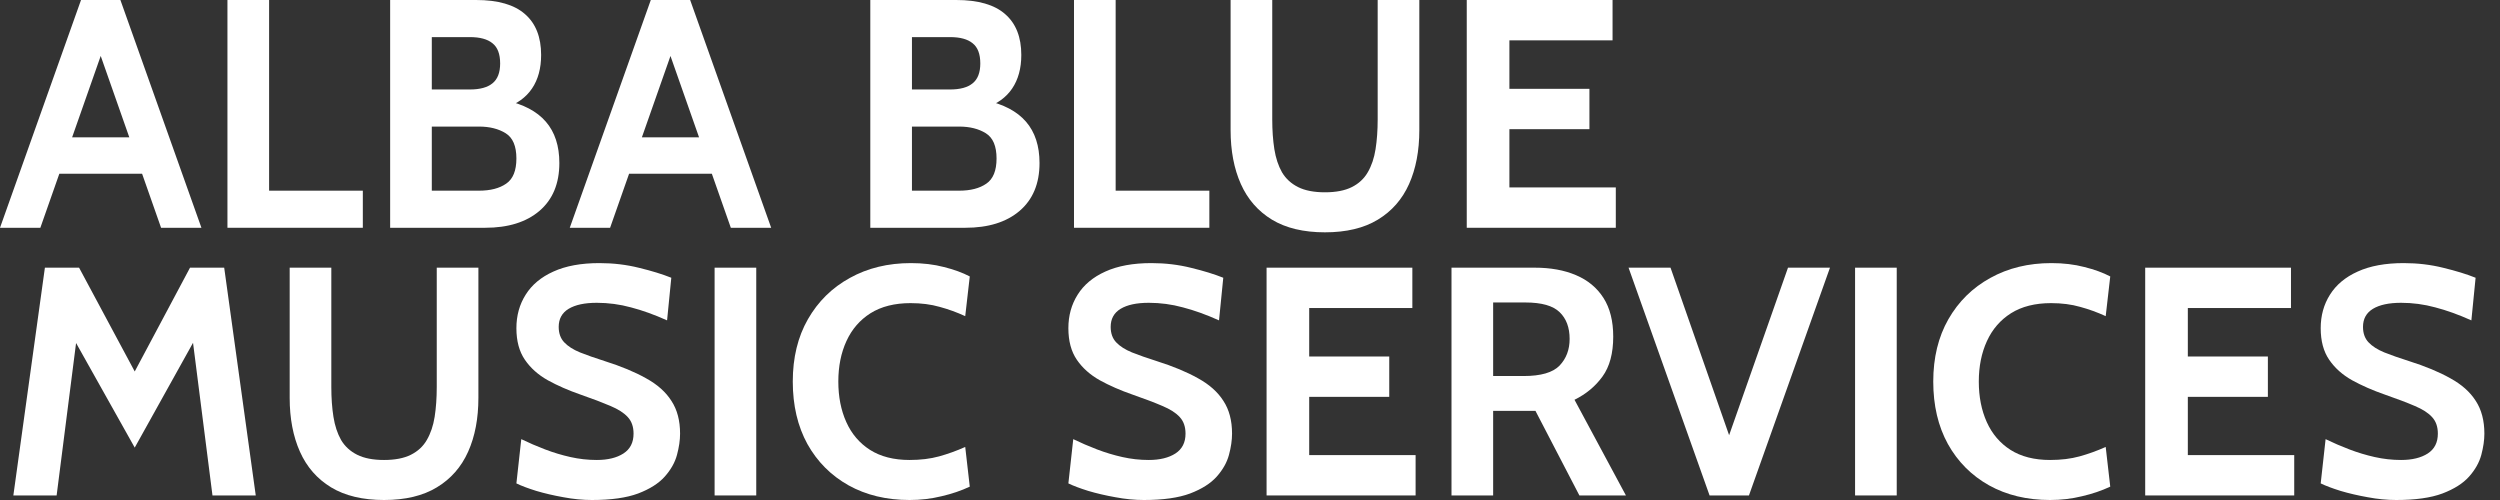 <svg width="100" height="20" viewBox="0 0 100 20" fill="none" xmlns="http://www.w3.org/2000/svg">
<rect x="0" y="0" width="100" height="20" fill="#333333" stroke="none"/>
<path d="M5.935 6.95H2.122V5.493H5.935V6.95ZM3.814 1.627H4.243L1.614 9.111H0L3.241 0H4.816L8.057 9.111H6.443L3.814 1.627Z" fill="white"/>
<path d="M9.098 9.111V0H10.764V7.627H14.513V9.111H9.098Z" fill="white"/>
<path d="M15.606 9.111V0H19.042C19.923 0 20.576 0.189 21.001 0.566C21.431 0.939 21.645 1.484 21.645 2.2C21.645 2.733 21.524 3.18 21.281 3.54C21.042 3.896 20.682 4.156 20.201 4.321V4.009C20.93 4.165 21.474 4.451 21.834 4.868C22.194 5.284 22.374 5.835 22.374 6.521C22.374 7.341 22.11 7.979 21.58 8.434C21.051 8.886 20.326 9.111 19.407 9.111H15.606ZM17.272 7.627H19.159C19.615 7.627 19.977 7.534 20.246 7.347C20.52 7.161 20.656 6.825 20.656 6.339C20.656 5.844 20.513 5.508 20.227 5.33C19.94 5.152 19.585 5.063 19.159 5.063H17.272V7.627ZM17.272 3.579H18.795C19.198 3.579 19.5 3.497 19.7 3.332C19.904 3.167 20.006 2.903 20.006 2.538C20.006 2.161 19.904 1.892 19.7 1.731C19.5 1.566 19.198 1.484 18.795 1.484H17.272V3.579Z" fill="white"/>
<path d="M28.726 6.95H24.912V5.493H28.726V6.95ZM26.604 1.627H27.034L24.404 9.111H22.791L26.032 0H27.606L30.847 9.111H29.233L26.604 1.627Z" fill="white"/>
<path d="M34.812 9.111V0H38.248C39.129 0 39.782 0.189 40.207 0.566C40.637 0.939 40.852 1.484 40.852 2.2C40.852 2.733 40.73 3.18 40.487 3.54C40.248 3.896 39.888 4.156 39.407 4.321V4.009C40.136 4.165 40.68 4.451 41.04 4.868C41.4 5.284 41.581 5.835 41.581 6.521C41.581 7.341 41.316 7.979 40.786 8.434C40.257 8.886 39.533 9.111 38.613 9.111H34.812ZM36.478 7.627H38.365C38.821 7.627 39.183 7.534 39.452 7.347C39.726 7.161 39.862 6.825 39.862 6.339C39.862 5.844 39.719 5.508 39.433 5.33C39.147 5.152 38.791 5.063 38.365 5.063H36.478V7.627ZM36.478 3.579H38.001C38.405 3.579 38.706 3.497 38.906 3.332C39.11 3.167 39.212 2.903 39.212 2.538C39.212 2.161 39.11 1.892 38.906 1.731C38.706 1.566 38.405 1.484 38.001 1.484H36.478V3.579Z" fill="white"/>
<path d="M42.96 9.111V0H44.626V7.627H48.374V9.111H42.96Z" fill="white"/>
<path d="M52.998 9.293C52.144 9.293 51.437 9.124 50.877 8.786C50.322 8.447 49.907 7.972 49.634 7.361C49.361 6.749 49.224 6.031 49.224 5.206V0H50.89V4.777C50.89 5.211 50.918 5.608 50.974 5.968C51.031 6.324 51.133 6.632 51.28 6.892C51.432 7.148 51.647 7.345 51.925 7.484C52.202 7.623 52.56 7.692 52.998 7.692C53.437 7.692 53.795 7.623 54.072 7.484C54.35 7.345 54.562 7.148 54.71 6.892C54.862 6.632 54.966 6.324 55.022 5.968C55.079 5.608 55.107 5.211 55.107 4.777V0H56.773V5.206C56.773 6.031 56.636 6.749 56.363 7.361C56.09 7.972 55.673 8.447 55.114 8.786C54.558 9.124 53.853 9.293 52.998 9.293Z" fill="white"/>
<path d="M58.67 9.111V0H64.502V1.614H60.376V3.553H63.577V5.167H60.376V7.497H64.632V9.111H58.67Z" fill="white"/>
<path d="M0.534 19.818L1.796 10.707H3.163L5.389 14.859L7.601 10.707H8.968L10.23 19.818H8.499L7.627 12.971L8.083 13.062L5.389 17.904L2.681 13.075L3.137 12.984L2.265 19.818H0.534Z" fill="white"/>
<path d="M15.362 20C14.507 20 13.8 19.831 13.24 19.492C12.685 19.154 12.27 18.679 11.997 18.067C11.724 17.455 11.587 16.737 11.587 15.913V10.707H13.253V15.483C13.253 15.917 13.281 16.314 13.338 16.674C13.394 17.03 13.496 17.338 13.643 17.599C13.795 17.855 14.01 18.052 14.288 18.191C14.566 18.33 14.923 18.399 15.362 18.399C15.8 18.399 16.158 18.33 16.435 18.191C16.713 18.052 16.926 17.855 17.073 17.599C17.225 17.338 17.329 17.03 17.386 16.674C17.442 16.314 17.47 15.917 17.47 15.483V10.707H19.136V15.913C19.136 16.737 19 17.455 18.726 18.067C18.453 18.679 18.036 19.154 17.477 19.492C16.921 19.831 16.216 20 15.362 20Z" fill="white"/>
<path d="M23.676 20C23.307 20 22.927 19.963 22.537 19.889C22.146 19.82 21.784 19.735 21.45 19.636C21.116 19.531 20.851 19.432 20.656 19.336L20.851 17.566C21.155 17.713 21.472 17.85 21.802 17.976C22.131 18.102 22.47 18.204 22.817 18.282C23.164 18.36 23.515 18.399 23.871 18.399C24.314 18.399 24.669 18.312 24.938 18.139C25.207 17.965 25.342 17.701 25.342 17.345C25.342 17.071 25.266 16.852 25.114 16.687C24.962 16.518 24.73 16.369 24.418 16.238C24.105 16.104 23.706 15.952 23.22 15.783C22.734 15.614 22.298 15.423 21.912 15.21C21.526 14.993 21.22 14.72 20.995 14.39C20.769 14.06 20.656 13.64 20.656 13.128C20.656 12.624 20.78 12.177 21.027 11.787C21.274 11.392 21.643 11.084 22.134 10.863C22.628 10.637 23.242 10.524 23.975 10.524C24.531 10.524 25.06 10.587 25.563 10.713C26.066 10.835 26.496 10.967 26.852 11.11L26.683 12.815C26.171 12.585 25.689 12.412 25.238 12.295C24.791 12.173 24.335 12.112 23.871 12.112C23.385 12.112 23.01 12.193 22.745 12.353C22.48 12.514 22.348 12.755 22.348 13.075C22.348 13.332 22.422 13.538 22.57 13.694C22.717 13.85 22.927 13.985 23.201 14.097C23.474 14.206 23.802 14.321 24.183 14.442C24.843 14.65 25.396 14.88 25.843 15.132C26.294 15.379 26.633 15.681 26.858 16.037C27.088 16.388 27.203 16.824 27.203 17.345C27.203 17.605 27.162 17.889 27.079 18.197C26.997 18.501 26.834 18.79 26.591 19.063C26.348 19.336 25.993 19.562 25.524 19.74C25.06 19.913 24.444 20 23.676 20Z" fill="white"/>
<path d="M28.584 19.818V10.707H30.25V19.818H28.584Z" fill="white"/>
<path d="M36.383 20C35.459 20 34.646 19.805 33.943 19.414C33.24 19.02 32.691 18.468 32.296 17.761C31.906 17.05 31.711 16.217 31.711 15.262C31.711 14.308 31.912 13.477 32.316 12.77C32.724 12.058 33.283 11.507 33.995 11.117C34.706 10.722 35.52 10.524 36.435 10.524C36.917 10.524 37.357 10.576 37.757 10.681C38.156 10.78 38.501 10.906 38.791 11.058L38.609 12.646C38.279 12.494 37.939 12.37 37.587 12.275C37.24 12.175 36.852 12.125 36.422 12.125C35.785 12.125 35.251 12.26 34.821 12.529C34.396 12.798 34.075 13.169 33.858 13.642C33.641 14.115 33.533 14.655 33.533 15.262C33.533 15.87 33.639 16.41 33.852 16.883C34.064 17.356 34.381 17.727 34.802 17.996C35.227 18.265 35.754 18.399 36.383 18.399C36.822 18.399 37.214 18.351 37.561 18.256C37.908 18.16 38.258 18.035 38.609 17.878L38.791 19.466C38.449 19.627 38.071 19.755 37.659 19.85C37.251 19.95 36.826 20 36.383 20Z" fill="white"/>
<path d="M45.755 20C45.386 20 45.006 19.963 44.616 19.889C44.225 19.82 43.863 19.735 43.529 19.636C43.195 19.531 42.93 19.432 42.735 19.336L42.93 17.566C43.234 17.713 43.551 17.85 43.88 17.976C44.21 18.102 44.548 18.204 44.895 18.282C45.243 18.36 45.594 18.399 45.95 18.399C46.392 18.399 46.748 18.312 47.017 18.139C47.286 17.965 47.421 17.701 47.421 17.345C47.421 17.071 47.345 16.852 47.193 16.687C47.041 16.518 46.809 16.369 46.496 16.238C46.184 16.104 45.785 15.952 45.299 15.783C44.813 15.614 44.377 15.423 43.991 15.21C43.605 14.993 43.299 14.72 43.073 14.39C42.848 14.06 42.735 13.64 42.735 13.128C42.735 12.624 42.859 12.177 43.106 11.787C43.353 11.392 43.722 11.084 44.212 10.863C44.707 10.637 45.321 10.524 46.054 10.524C46.609 10.524 47.139 10.587 47.642 10.713C48.145 10.835 48.575 10.967 48.931 11.11L48.761 12.815C48.249 12.585 47.768 12.412 47.316 12.295C46.87 12.173 46.414 12.112 45.95 12.112C45.464 12.112 45.089 12.193 44.824 12.353C44.559 12.514 44.427 12.755 44.427 13.075C44.427 13.332 44.501 13.538 44.648 13.694C44.796 13.85 45.006 13.985 45.279 14.097C45.553 14.206 45.88 14.321 46.262 14.442C46.922 14.65 47.475 14.88 47.922 15.132C48.373 15.379 48.711 15.681 48.937 16.037C49.167 16.388 49.282 16.824 49.282 17.345C49.282 17.605 49.241 17.889 49.158 18.197C49.076 18.501 48.913 18.79 48.67 19.063C48.427 19.336 48.071 19.562 47.603 19.74C47.139 19.913 46.523 20 45.755 20Z" fill="white"/>
<path d="M50.663 19.818V10.707H56.494V12.321H52.368V14.26H55.57V15.874H52.368V18.204H56.624V19.818H50.663Z" fill="white"/>
<path d="M58.06 19.818V10.707H61.392C62.022 10.707 62.57 10.806 63.039 11.006C63.512 11.206 63.878 11.509 64.139 11.917C64.399 12.325 64.529 12.841 64.529 13.466C64.529 14.134 64.386 14.666 64.1 15.06C63.818 15.451 63.445 15.761 62.98 15.991L65.037 19.818H63.176L61.418 16.434C61.405 16.434 61.395 16.434 61.386 16.434C61.377 16.434 61.366 16.434 61.353 16.434H59.726V19.818H58.06ZM59.726 15.041H60.95C61.635 15.041 62.113 14.902 62.382 14.624C62.651 14.342 62.785 13.987 62.785 13.557C62.785 13.102 62.653 12.746 62.388 12.49C62.123 12.229 61.666 12.099 61.015 12.099H59.726V15.041Z" fill="white"/>
<path d="M68.383 19.818L65.142 10.707H66.821L69.333 17.891H68.995L71.52 10.707H73.199L69.958 19.818H68.383Z" fill="white"/>
<path d="M74.203 19.818V10.707H75.869V19.818H74.203Z" fill="white"/>
<path d="M82.003 20C81.079 20 80.265 19.805 79.562 19.414C78.859 19.02 78.31 18.468 77.916 17.761C77.525 17.05 77.33 16.217 77.33 15.262C77.33 14.308 77.532 13.477 77.935 12.77C78.343 12.058 78.903 11.507 79.614 11.117C80.326 10.722 81.139 10.524 82.055 10.524C82.536 10.524 82.977 10.576 83.376 10.681C83.775 10.78 84.12 10.906 84.41 11.058L84.228 12.646C83.899 12.494 83.558 12.37 83.207 12.275C82.859 12.175 82.471 12.125 82.042 12.125C81.404 12.125 80.87 12.26 80.441 12.529C80.016 12.798 79.694 13.169 79.478 13.642C79.261 14.115 79.152 14.655 79.152 15.262C79.152 15.87 79.258 16.41 79.471 16.883C79.684 17.356 80 17.727 80.421 17.996C80.846 18.265 81.374 18.399 82.003 18.399C82.441 18.399 82.833 18.351 83.18 18.256C83.528 18.16 83.877 18.035 84.228 17.878L84.41 19.466C84.068 19.627 83.69 19.755 83.278 19.85C82.87 19.95 82.445 20 82.003 20Z" fill="white"/>
<path d="M85.808 19.818V10.707H91.639V12.321H87.513V14.26H90.715V15.874H87.513V18.204H91.769V19.818H85.808Z" fill="white"/>
<path d="M95.848 20C95.479 20 95.1 19.963 94.709 19.889C94.319 19.82 93.956 19.735 93.622 19.636C93.288 19.531 93.024 19.432 92.828 19.336L93.024 17.566C93.327 17.713 93.644 17.85 93.974 17.976C94.303 18.102 94.642 18.204 94.989 18.282C95.336 18.36 95.688 18.399 96.043 18.399C96.486 18.399 96.842 18.312 97.111 18.139C97.38 17.965 97.514 17.701 97.514 17.345C97.514 17.071 97.438 16.852 97.286 16.687C97.135 16.518 96.902 16.369 96.59 16.238C96.278 16.104 95.878 15.952 95.392 15.783C94.907 15.614 94.471 15.423 94.084 15.21C93.698 14.993 93.392 14.72 93.167 14.39C92.941 14.06 92.828 13.64 92.828 13.128C92.828 12.624 92.952 12.177 93.199 11.787C93.447 11.392 93.815 11.084 94.306 10.863C94.8 10.637 95.414 10.524 96.147 10.524C96.703 10.524 97.232 10.587 97.735 10.713C98.239 10.835 98.668 10.967 99.024 11.11L98.855 12.815C98.343 12.585 97.861 12.412 97.41 12.295C96.963 12.173 96.507 12.112 96.043 12.112C95.557 12.112 95.182 12.193 94.917 12.353C94.653 12.514 94.52 12.755 94.52 13.075C94.52 13.332 94.594 13.538 94.742 13.694C94.889 13.85 95.1 13.985 95.373 14.097C95.646 14.206 95.974 14.321 96.356 14.442C97.015 14.65 97.568 14.88 98.015 15.132C98.466 15.379 98.805 15.681 99.031 16.037C99.26 16.388 99.375 16.824 99.375 17.345C99.375 17.605 99.334 17.889 99.252 18.197C99.169 18.501 99.007 18.79 98.764 19.063C98.521 19.336 98.165 19.562 97.696 19.74C97.232 19.913 96.616 20 95.848 20Z" fill="white"/>
</svg>
